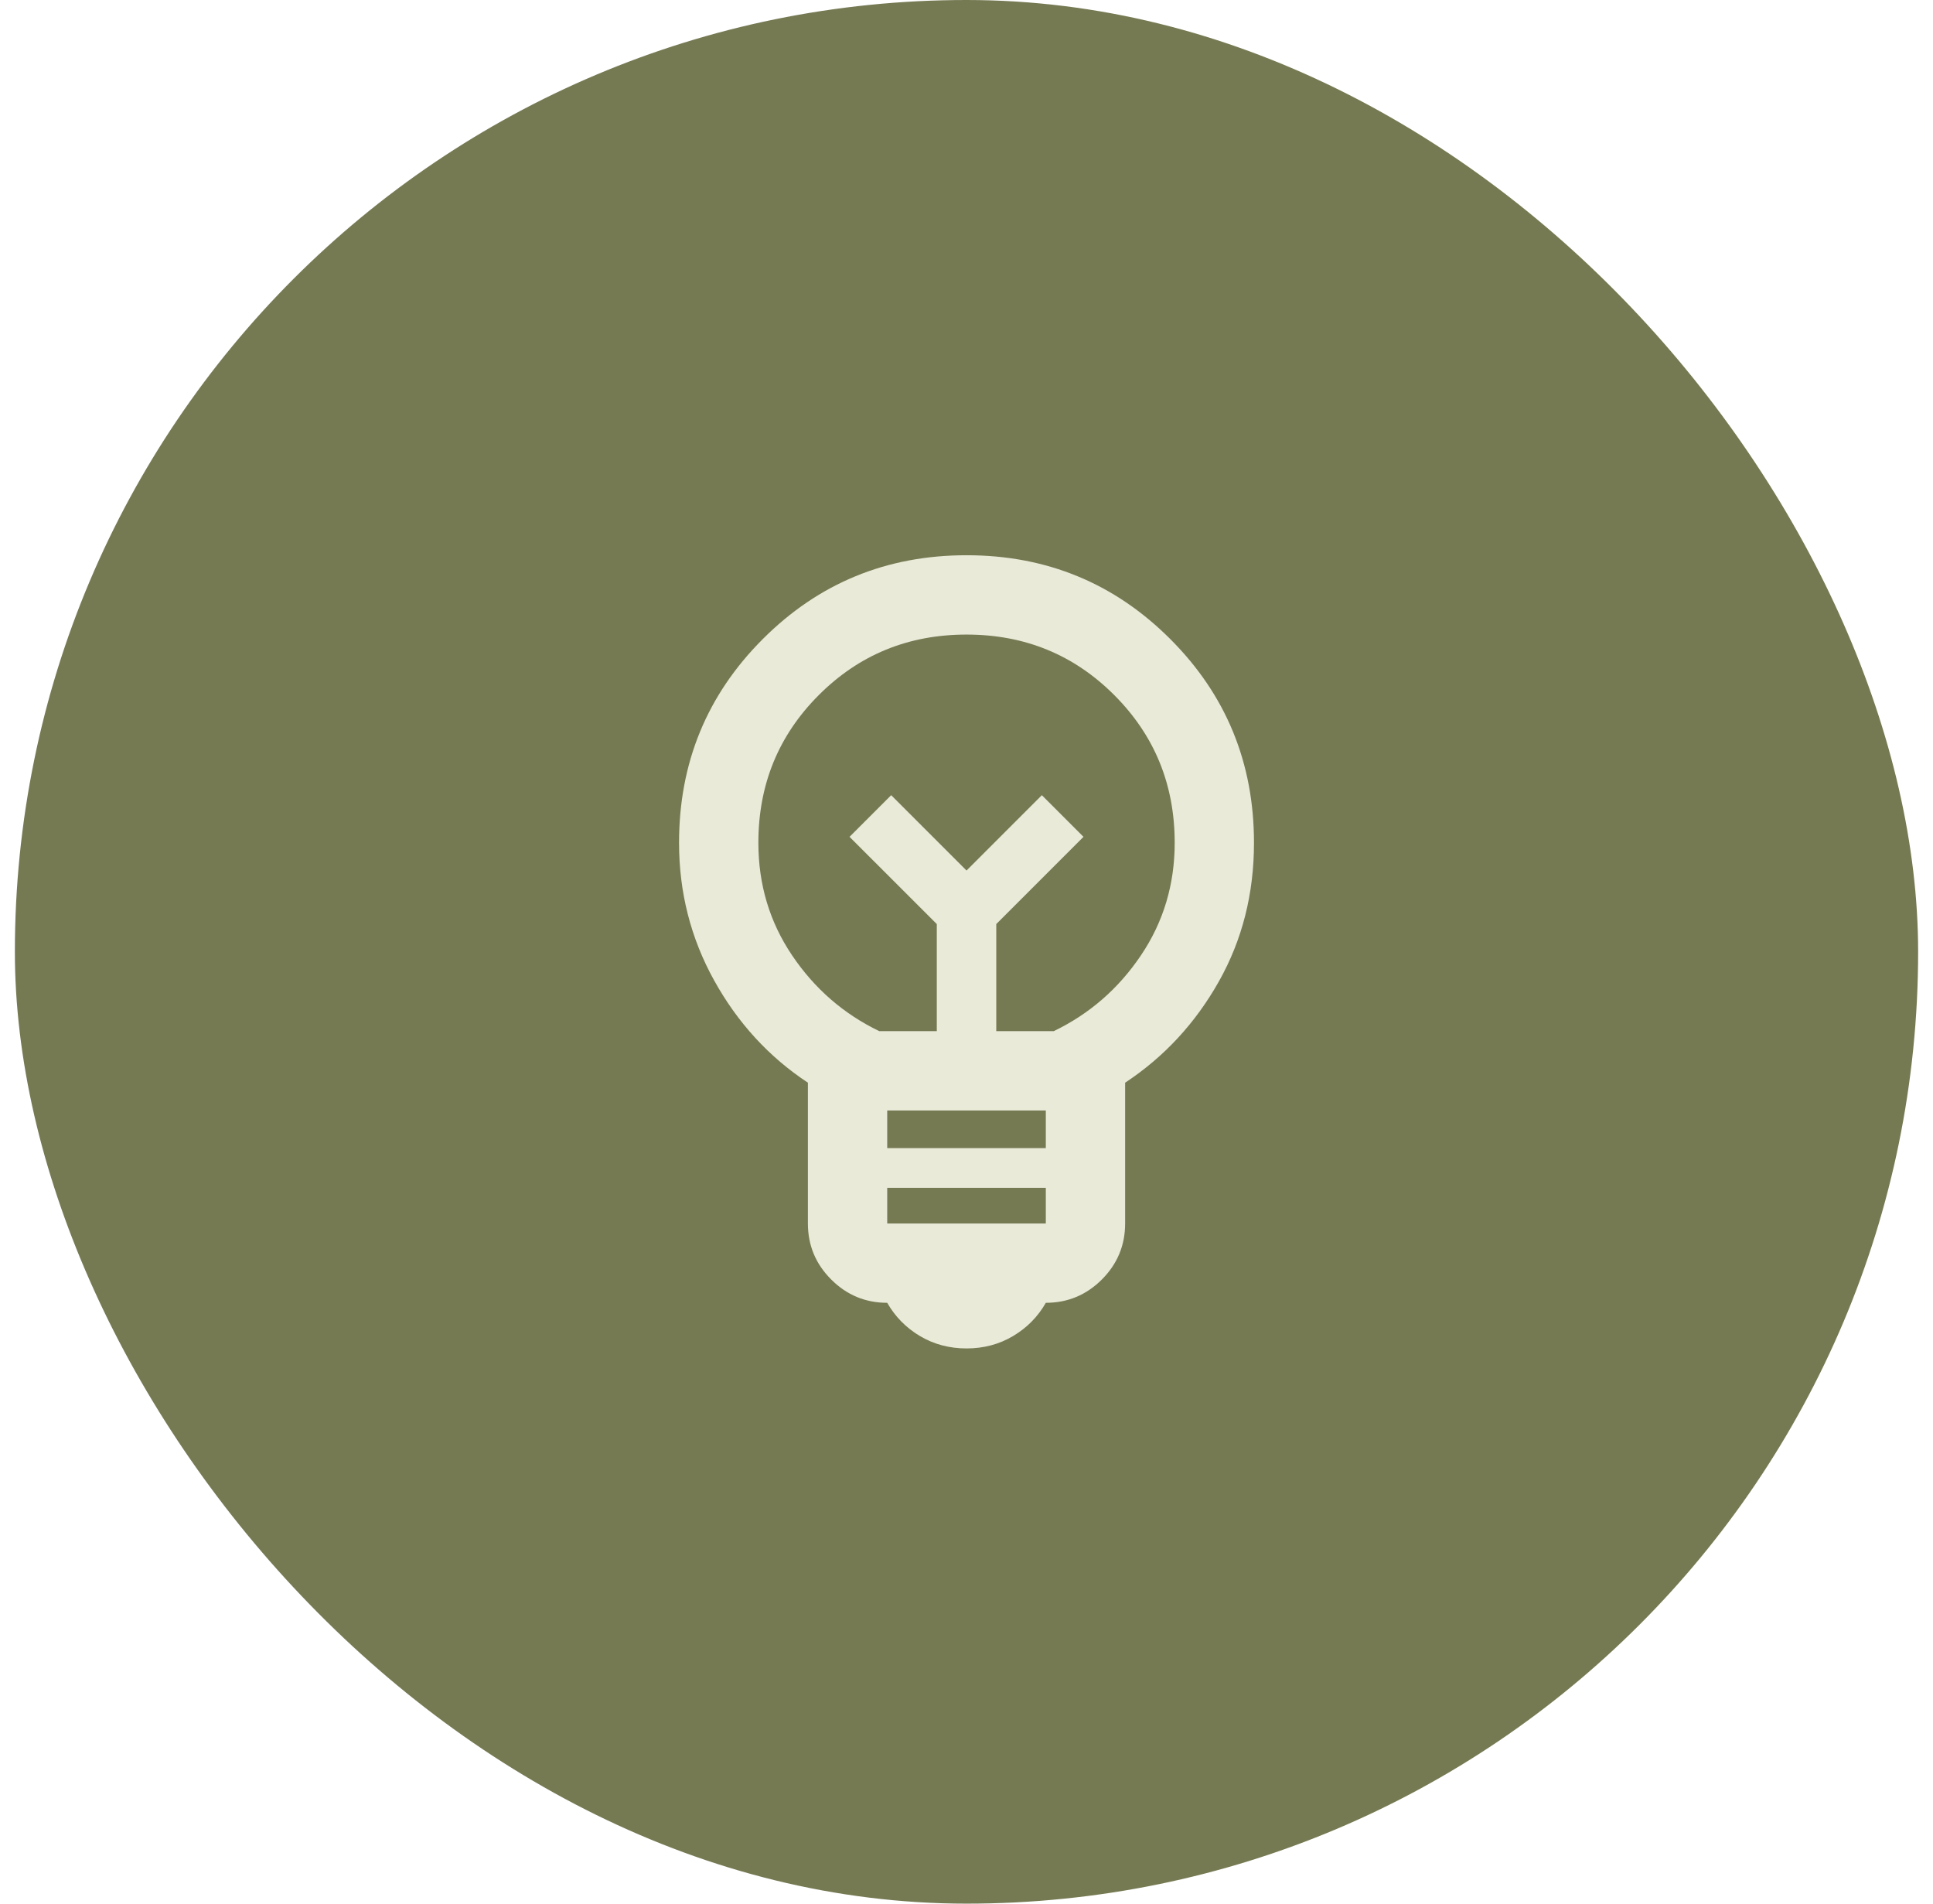 <svg width="65" height="64" viewBox="0 0 65 64" fill="none" xmlns="http://www.w3.org/2000/svg">
<rect x="0.5" width="64" height="64" rx="32" fill="#767A53"/>
<path d="M32.501 45.334C31.923 45.334 31.401 45.195 30.934 44.917C30.467 44.639 30.101 44.267 29.834 43.8C29.101 43.8 28.473 43.539 27.951 43.017C27.428 42.495 27.167 41.867 27.167 41.134V36.4C25.856 35.534 24.806 34.389 24.017 32.967C23.228 31.545 22.834 30 22.834 28.334C22.834 25.645 23.773 23.361 25.651 21.484C27.528 19.606 29.812 18.667 32.501 18.667C35.19 18.667 37.473 19.606 39.351 21.484C41.228 23.361 42.167 25.645 42.167 28.334C42.167 30.045 41.773 31.6 40.984 33C40.195 34.4 39.145 35.534 37.834 36.4V41.134C37.834 41.867 37.573 42.495 37.051 43.017C36.528 43.539 35.901 43.8 35.167 43.8C34.901 44.267 34.534 44.639 34.067 44.917C33.601 45.195 33.078 45.334 32.501 45.334ZM29.834 41.134H35.167V39.934H29.834V41.134ZM29.834 38.6H35.167V37.334H29.834V38.6ZM29.567 34.667H31.501V31.067L28.567 28.134L29.967 26.734L32.501 29.267L35.034 26.734L36.434 28.134L33.501 31.067V34.667H35.434C36.634 34.089 37.612 33.239 38.367 32.117C39.123 30.995 39.501 29.734 39.501 28.334C39.501 26.378 38.823 24.723 37.467 23.367C36.112 22.011 34.456 21.334 32.501 21.334C30.545 21.334 28.89 22.011 27.534 23.367C26.178 24.723 25.501 26.378 25.501 28.334C25.501 29.734 25.878 30.995 26.634 32.117C27.39 33.239 28.367 34.089 29.567 34.667Z" fill="#EAEAD8"/>
</svg>
